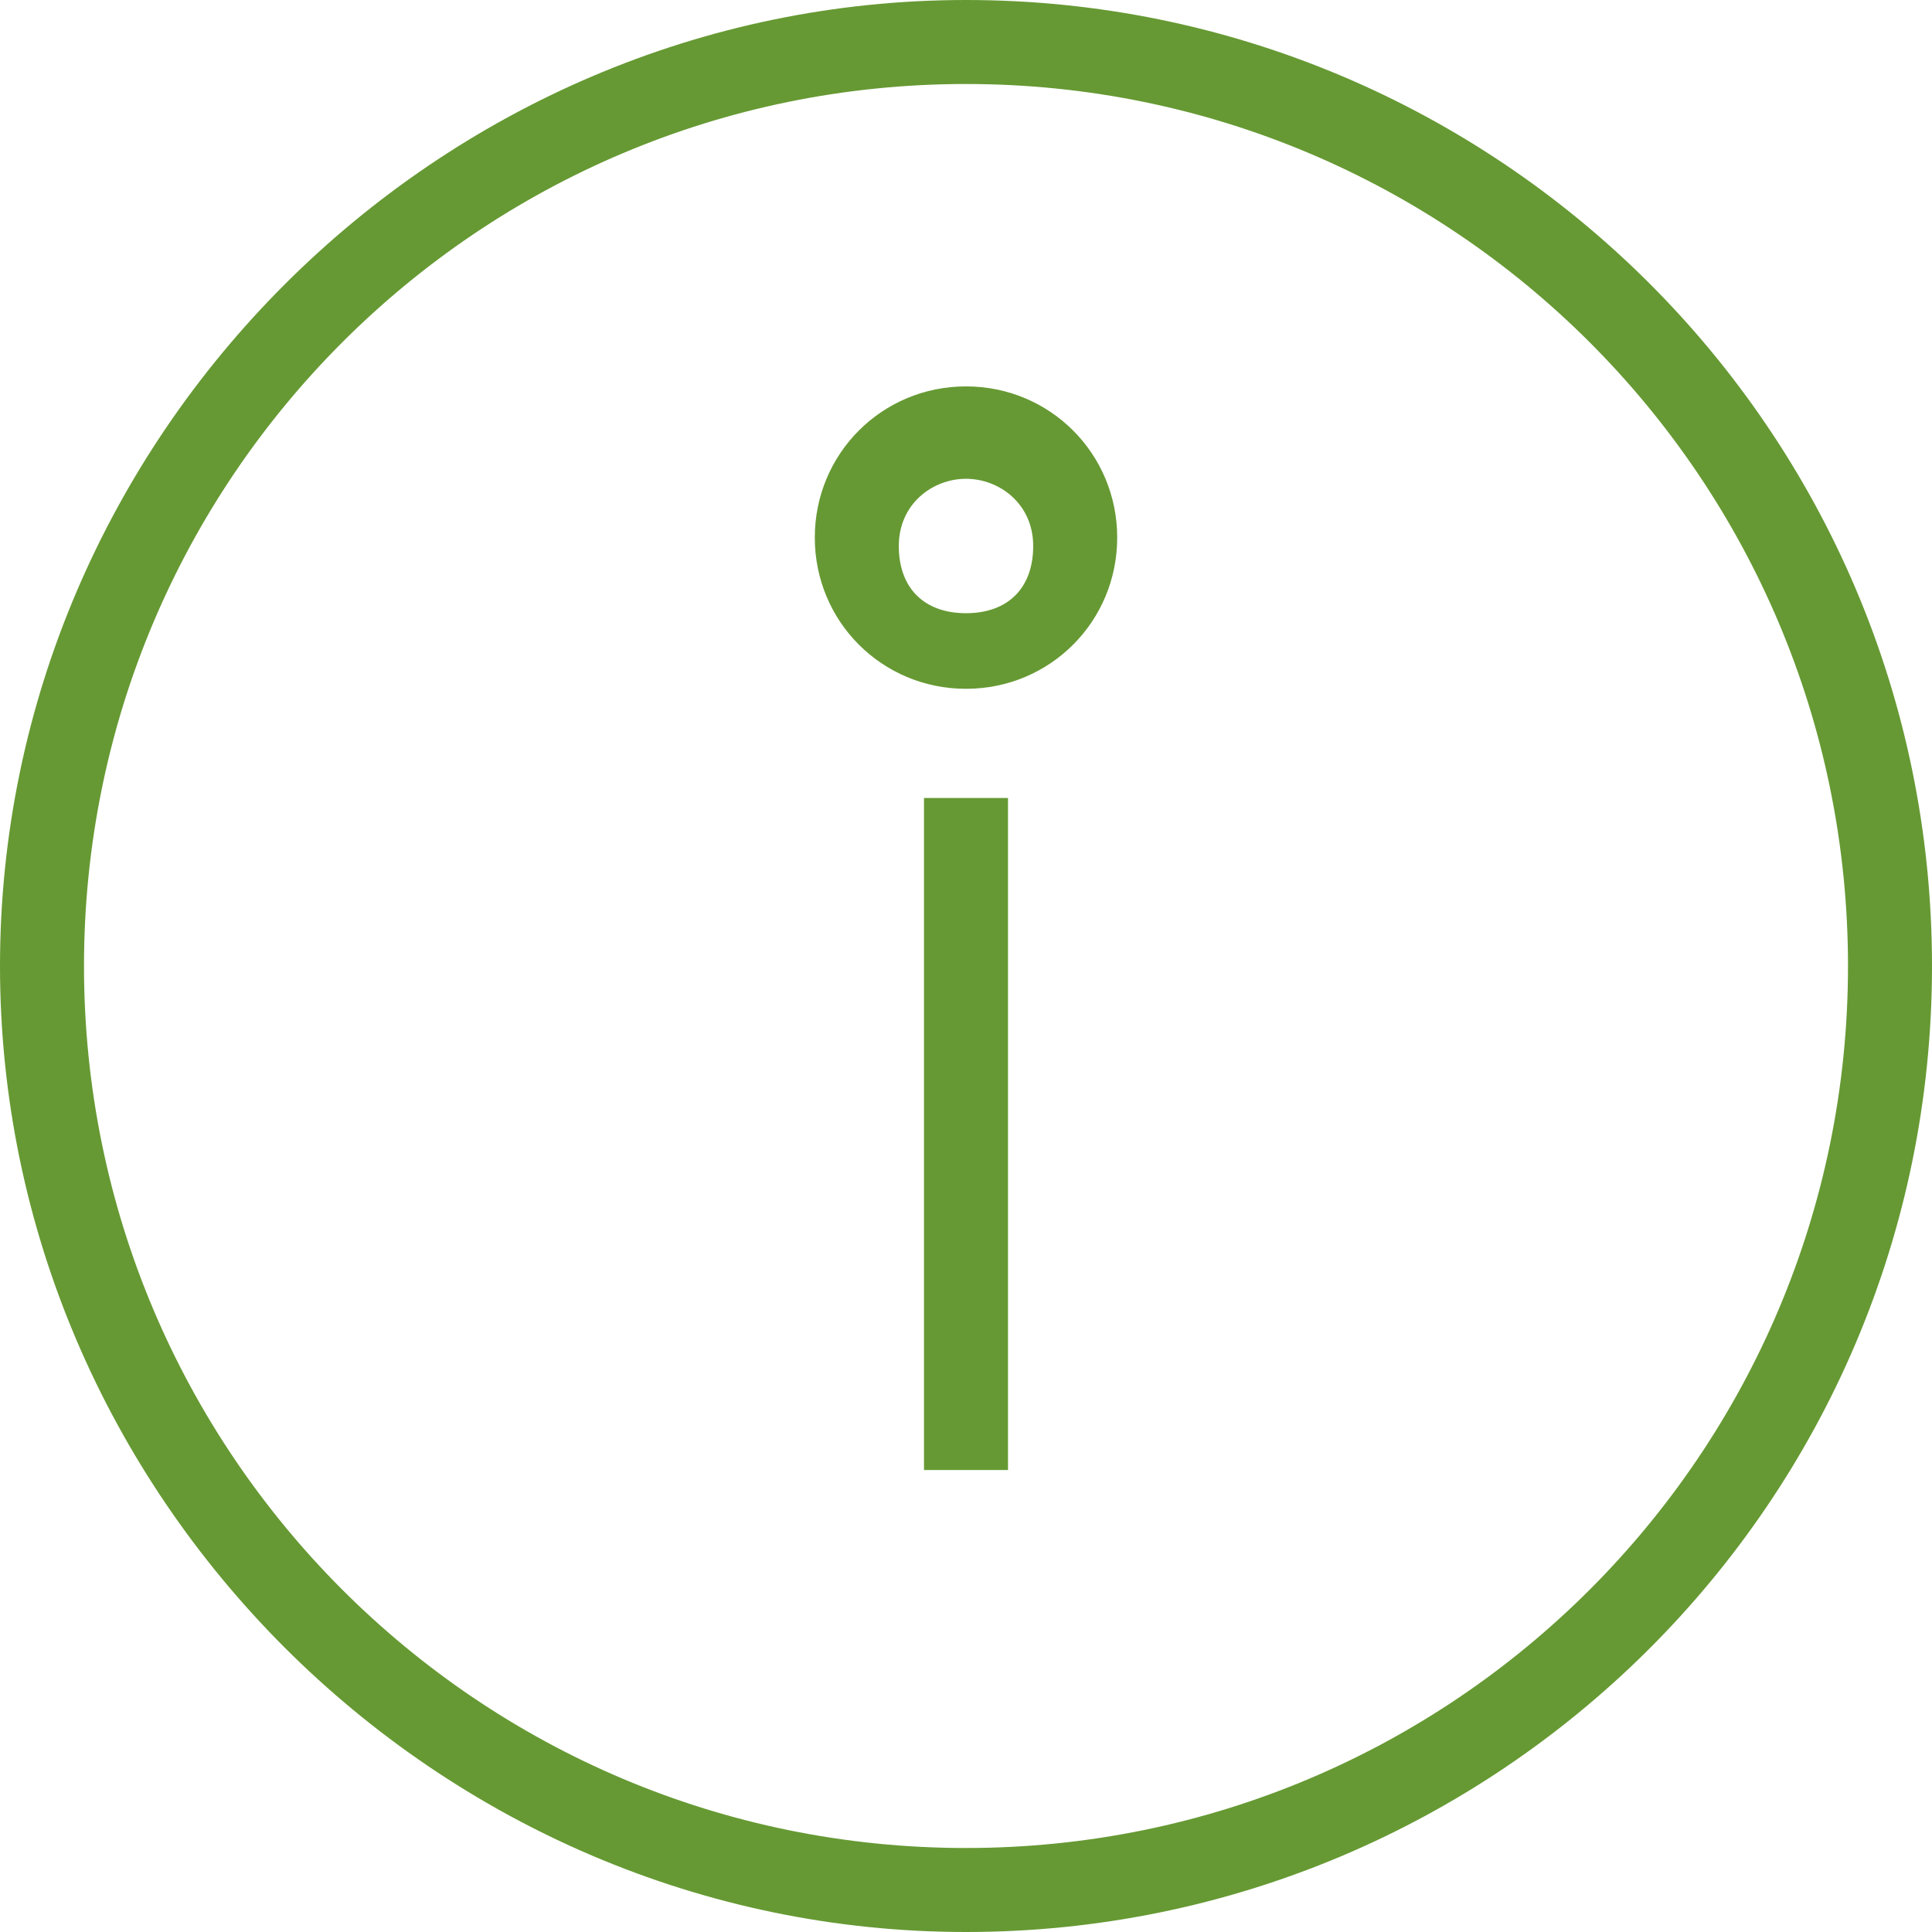 <svg xmlns="http://www.w3.org/2000/svg" xml:space="preserve" id="icon_x5F_information" x="0" y="0" style="enable-background:new 0 0 23 23" version="1.1" viewBox="0 0 23 23"><style>.st0{fill:#693}</style><path d="M11.5 23C5.2 23 0 17.8 0 11.5S5.2 0 11.5 0 23 5.1 23 11.5 17.8 23 11.5 23zm0-22C5.7 1 1 5.7 1 11.5S5.7 22 11.5 22 22 17.3 22 11.5 17.3 1 11.5 1z" class="st0"/><path d="M11 9.5h1v8h-1zM11.5 8.2c-1 0-1.8-.8-1.8-1.8s.8-1.8 1.8-1.8 1.8.8 1.8 1.8-.8 1.8-1.8 1.8zm0-2.5c-.4 0-.8.3-.8.8s.3.8.8.8.8-.3.8-.8-.4-.8-.8-.8z" class="st0"/></svg>
